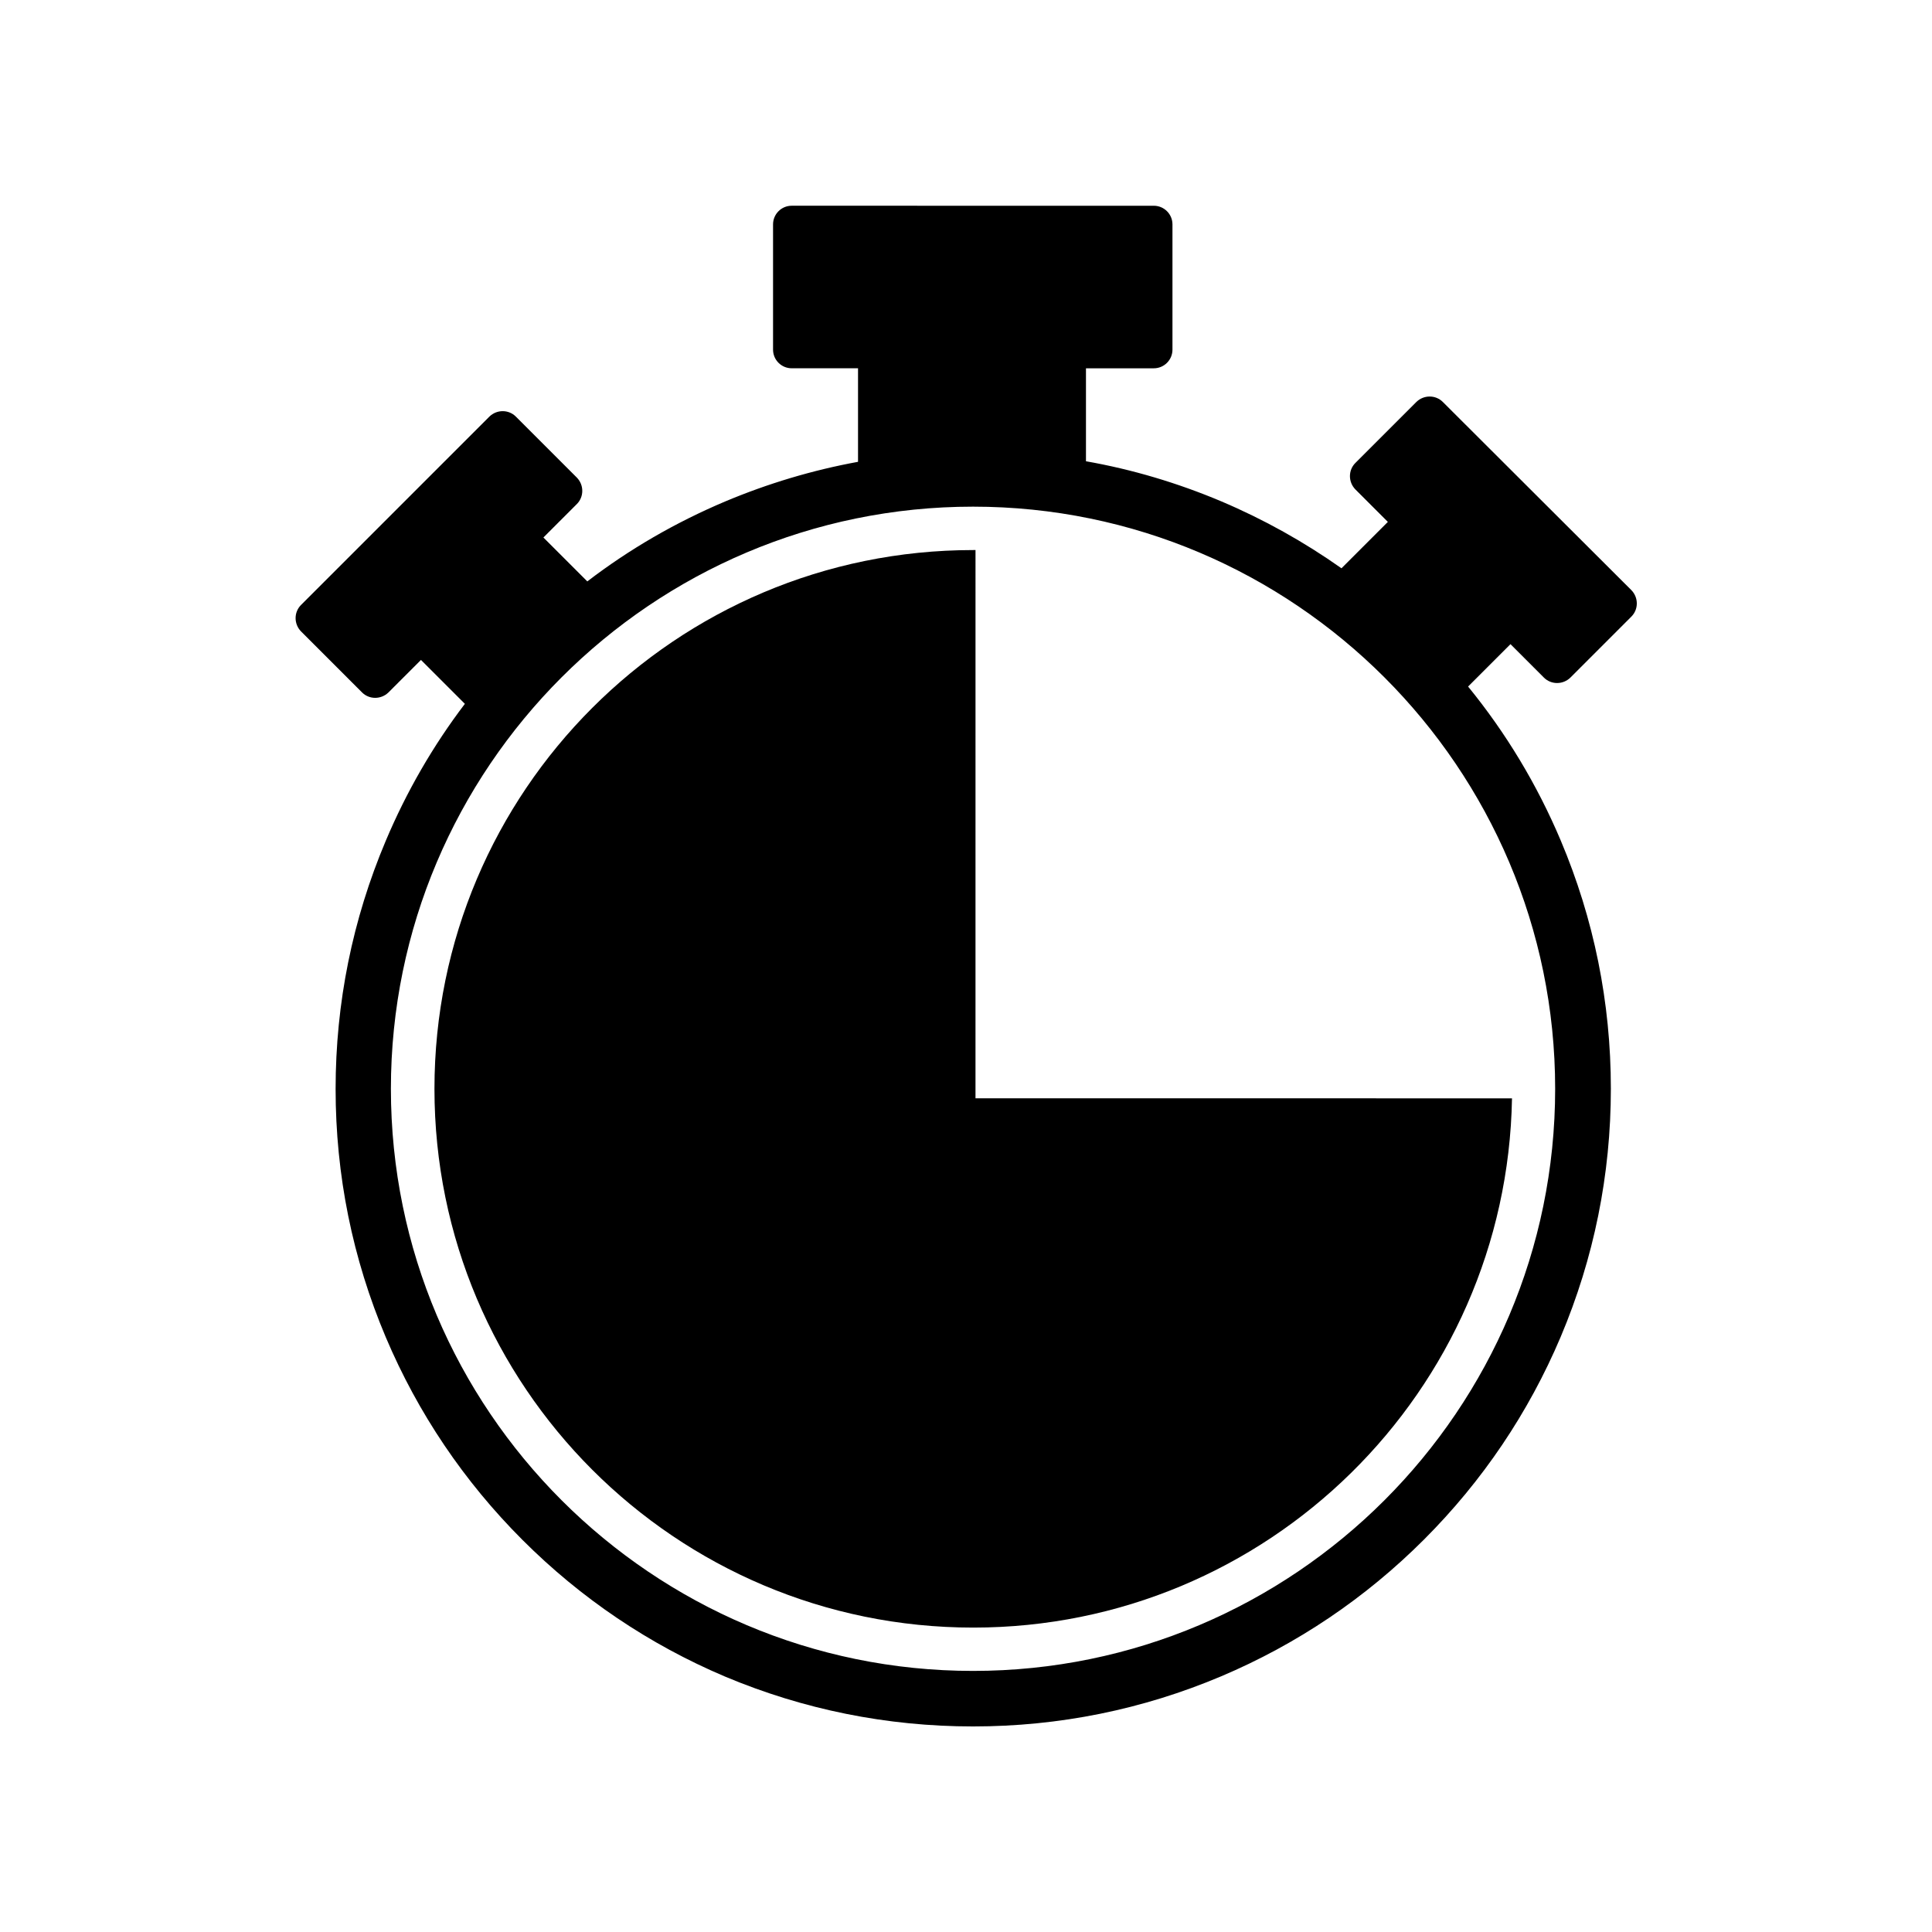<?xml version="1.0" encoding="UTF-8"?>
<!-- Uploaded to: SVG Repo, www.svgrepo.com, Generator: SVG Repo Mixer Tools -->
<svg fill="#000000" width="800px" height="800px" version="1.1" viewBox="144 144 512 512" xmlns="http://www.w3.org/2000/svg">
 <g>
  <path d="m402.52 289.77h-0.605c-78.848 0-142.78 63.934-142.78 142.78s63.934 142.78 142.78 142.78c78.039 0 141.42-62.574 142.78-140.26l-142.18-0.004z"/>
  <path d="m526.36 250.52c-1.914-1.914-5.039-1.914-7.004 0l-16.172 16.172c-1.914 1.914-1.914 5.039 0 7.004l8.613 8.613-12.293 12.293c-9.926-7.004-20.555-12.949-31.84-17.734-11.586-4.887-23.578-8.465-35.871-10.629v-24.637h17.984c2.719 0 4.938-2.215 4.938-4.938v-33.199c0-2.719-2.215-4.938-4.938-4.938l-95.973-0.004c-2.719 0-4.938 2.215-4.938 4.938v33.199c0 2.719 2.215 4.938 4.938 4.938h17.582v24.789c-12.09 2.215-23.879 5.742-35.266 10.531-13.098 5.543-25.293 12.594-36.477 21.16l-11.637-11.637 8.867-8.867c1.914-1.914 1.914-5.039 0-7.004l-16.172-16.172c-1.914-1.914-5.039-1.914-7.004 0l-49.926 49.926c-1.914 1.914-1.914 5.039 0 7.004l16.172 16.172c1.914 1.914 5.039 1.914 7.004 0l8.613-8.613 11.637 11.637c-8.465 11.133-15.469 23.277-20.957 36.273-8.816 20.859-13.301 42.977-13.301 65.797 0 22.824 4.484 44.941 13.301 65.797 8.516 20.102 20.707 38.188 36.223 53.707 15.516 15.516 33.605 27.711 53.707 36.223 20.754 8.719 42.871 13.203 65.695 13.203s44.941-4.484 65.797-13.301c20.102-8.516 38.188-20.707 53.707-36.223 15.516-15.516 27.711-33.605 36.223-53.707 8.816-20.859 13.301-42.977 13.301-65.797 0-22.824-4.484-44.941-13.301-65.797-6.246-14.762-14.461-28.414-24.535-40.758l11.234-11.234 8.867 8.867c1.914 1.914 5.039 1.914 7.004 0l16.172-16.172c1.914-1.914 1.914-5.039 0-7.004zm29.773 182.02c0 85.094-69.223 154.27-154.27 154.27-85.043 0.004-154.27-69.172-154.27-154.27s69.223-154.27 154.27-154.27 154.27 69.223 154.27 154.27z"/>
 </g>
</svg>